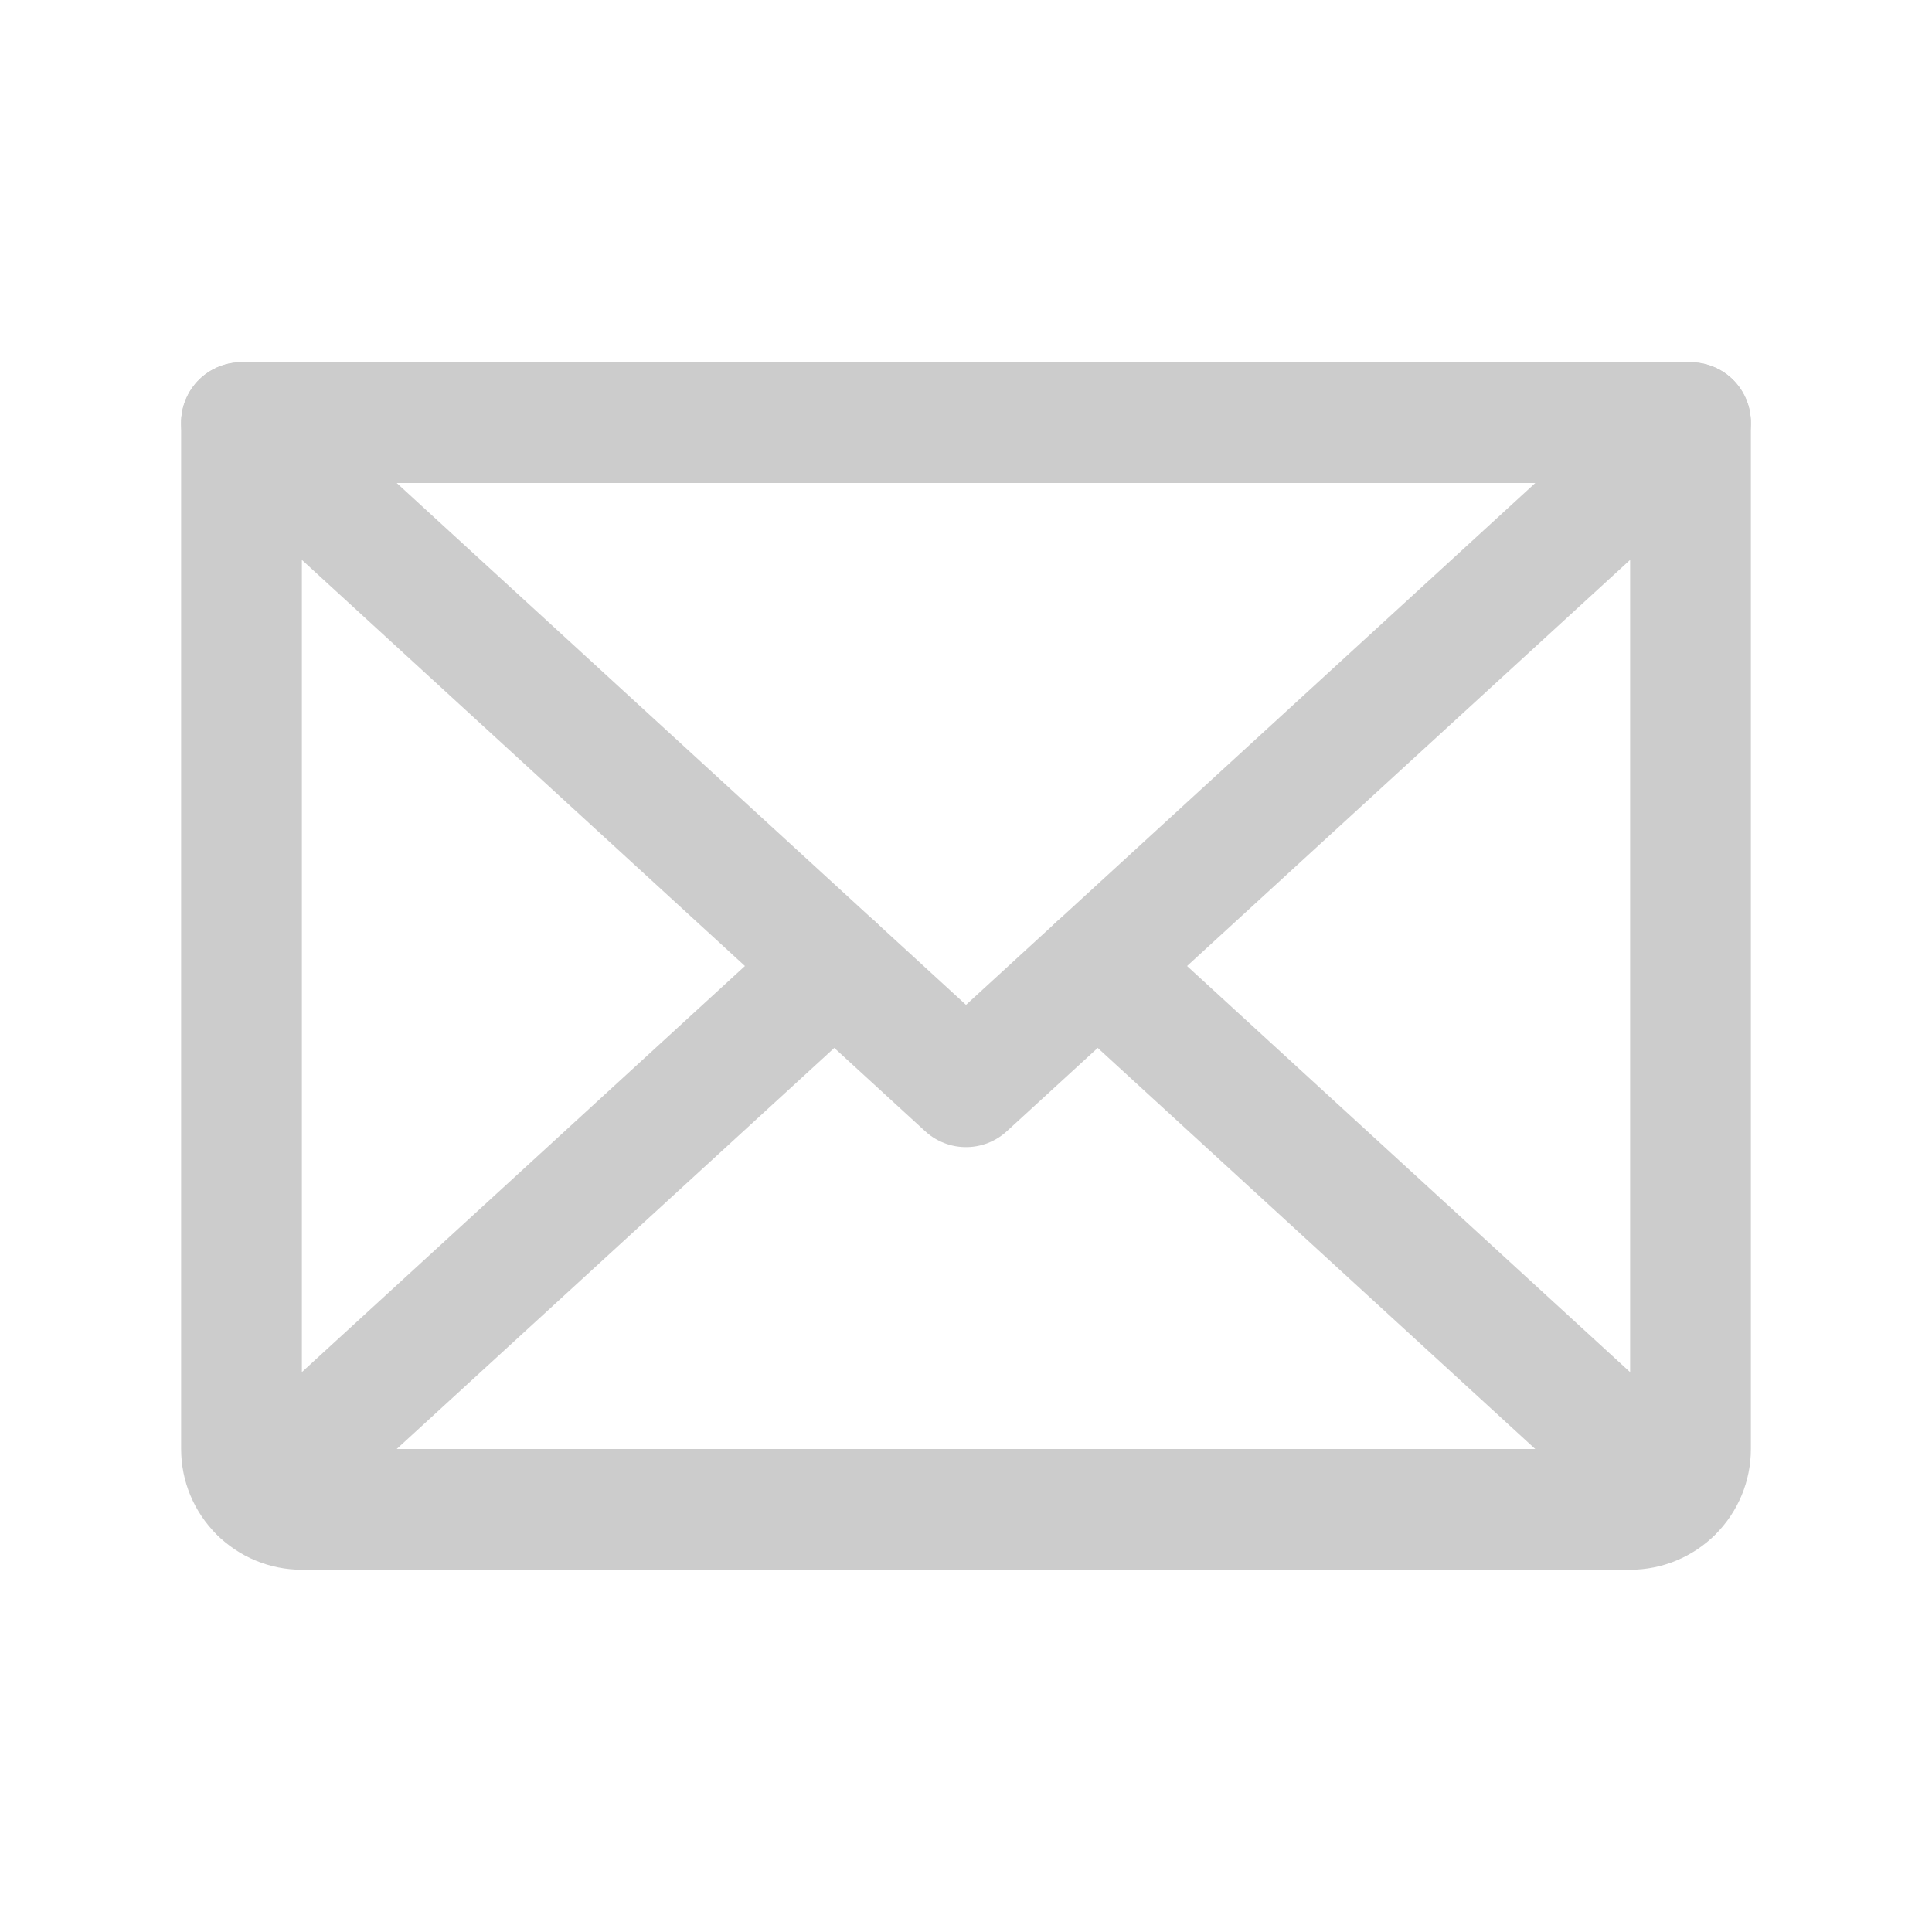 <svg width="24" height="24" viewBox="0 0 24 24" fill="none" xmlns="http://www.w3.org/2000/svg">
<g clip-path="url(#clip0_2191_2141)">
<path d="M21 5.25L12 13.5L3 5.25" stroke="#CCCCCC" stroke-width="1.5" stroke-linecap="round" stroke-linejoin="round"/>
<path d="M3 5.25H21V18C21 18.199 20.921 18.39 20.78 18.53C20.64 18.671 20.449 18.75 20.25 18.75H3.75C3.551 18.75 3.36 18.671 3.22 18.53C3.079 18.39 3 18.199 3 18V5.25Z" stroke="#CCCCCC" stroke-width="1.5" stroke-linecap="round" stroke-linejoin="round"/>
<path d="M10.364 12L3.231 18.538" stroke="#CCCCCC" stroke-width="1.5" stroke-linecap="round" stroke-linejoin="round"/>
<path d="M20.768 18.538L13.636 12" stroke="#CCCCCC" stroke-width="1.5" stroke-linecap="round" stroke-linejoin="round"/>
</g>
<defs>
<clipPath id="clip0_2191_2141">
<rect width="24" height="24" fill="white"/>
</clipPath>
</defs>
</svg>
